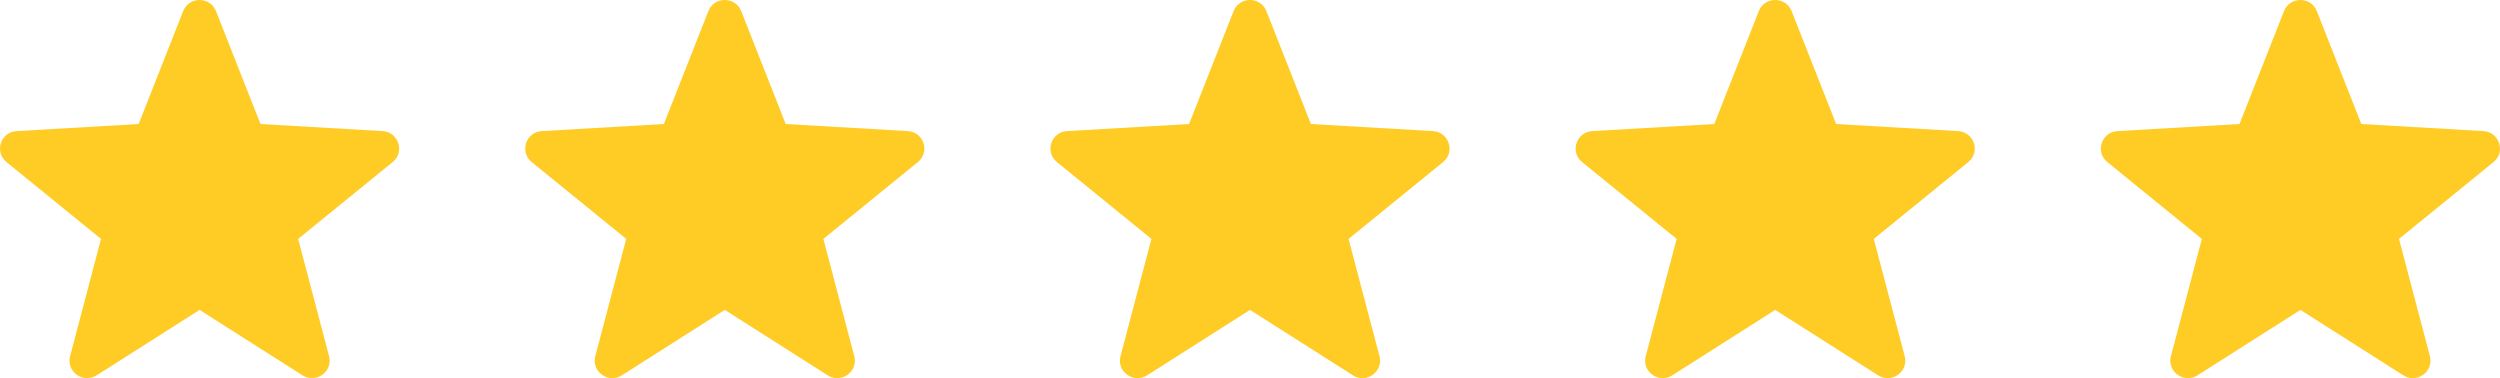 <?xml version="1.0" encoding="UTF-8"?>
<svg width="119px" height="18px" viewBox="0 0 119 18" version="1.1" xmlns="http://www.w3.org/2000/svg" xmlns:xlink="http://www.w3.org/1999/xlink">
    <title>Group 2</title>
    <g id="Design" stroke="none" stroke-width="1" fill="none" fill-rule="evenodd">
        <g id="MrLong-Catering-HP-01" transform="translate(-153, -4262)" fill="#FFCC25">
            <g id="Group-2" transform="translate(153, 4262)">
                <path d="M10.281,0.529 L12.4,5.903 L18.209,6.24 C18.971,6.285 19.282,7.234 18.692,7.714 L14.192,11.372 L15.664,16.955 C15.857,17.688 15.043,18.274 14.4,17.866 L9.5,14.752 L4.6,17.866 C3.957,18.274 3.143,17.688 3.336,16.955 L4.808,11.372 L0.308,7.714 C-0.282,7.234 0.029,6.285 0.791,6.24 L6.6,5.903 L8.719,0.529 C8.997,-0.176 10.003,-0.176 10.281,0.529" id="Fill-1-Copy-11"></path>
                <path d="M35.281,0.529 L37.4,5.903 L43.209,6.24 C43.971,6.285 44.282,7.234 43.692,7.714 L39.192,11.372 L40.664,16.955 C40.857,17.688 40.043,18.274 39.4,17.866 L34.5,14.752 L29.6,17.866 C28.957,18.274 28.143,17.688 28.336,16.955 L29.808,11.372 L25.308,7.714 C24.718,7.234 25.029,6.285 25.791,6.24 L31.6,5.903 L33.719,0.529 C33.997,-0.176 35.003,-0.176 35.281,0.529" id="Fill-1-Copy-12"></path>
                <path d="M60.281,0.529 L62.4,5.903 L68.209,6.24 C68.971,6.285 69.282,7.234 68.692,7.714 L64.192,11.372 L65.664,16.955 C65.857,17.688 65.043,18.274 64.4,17.866 L59.5,14.752 L54.6,17.866 C53.957,18.274 53.143,17.688 53.336,16.955 L54.808,11.372 L50.308,7.714 C49.718,7.234 50.029,6.285 50.791,6.24 L56.6,5.903 L58.719,0.529 C58.997,-0.176 60.003,-0.176 60.281,0.529" id="Fill-1-Copy-13"></path>
                <path d="M85.281,0.529 L87.4,5.903 L93.209,6.24 C93.971,6.285 94.282,7.234 93.692,7.714 L89.192,11.372 L90.664,16.955 C90.857,17.688 90.043,18.274 89.4,17.866 L84.5,14.752 L79.6,17.866 C78.957,18.274 78.143,17.688 78.336,16.955 L79.808,11.372 L75.308,7.714 C74.718,7.234 75.029,6.285 75.791,6.24 L81.6,5.903 L83.719,0.529 C83.997,-0.176 85.003,-0.176 85.281,0.529" id="Fill-1-Copy-14"></path>
                <path d="M110.281,0.529 L112.4,5.903 L118.209,6.24 C118.971,6.285 119.282,7.234 118.692,7.714 L114.192,11.372 L115.664,16.955 C115.857,17.688 115.043,18.274 114.4,17.866 L109.5,14.752 L104.6,17.866 C103.957,18.274 103.143,17.688 103.336,16.955 L104.808,11.372 L100.308,7.714 C99.718,7.234 100.029,6.285 100.791,6.24 L106.6,5.903 L108.719,0.529 C108.997,-0.176 110.003,-0.176 110.281,0.529" id="Fill-1-Copy-15"></path>
            </g>
        </g>
    </g>
</svg>